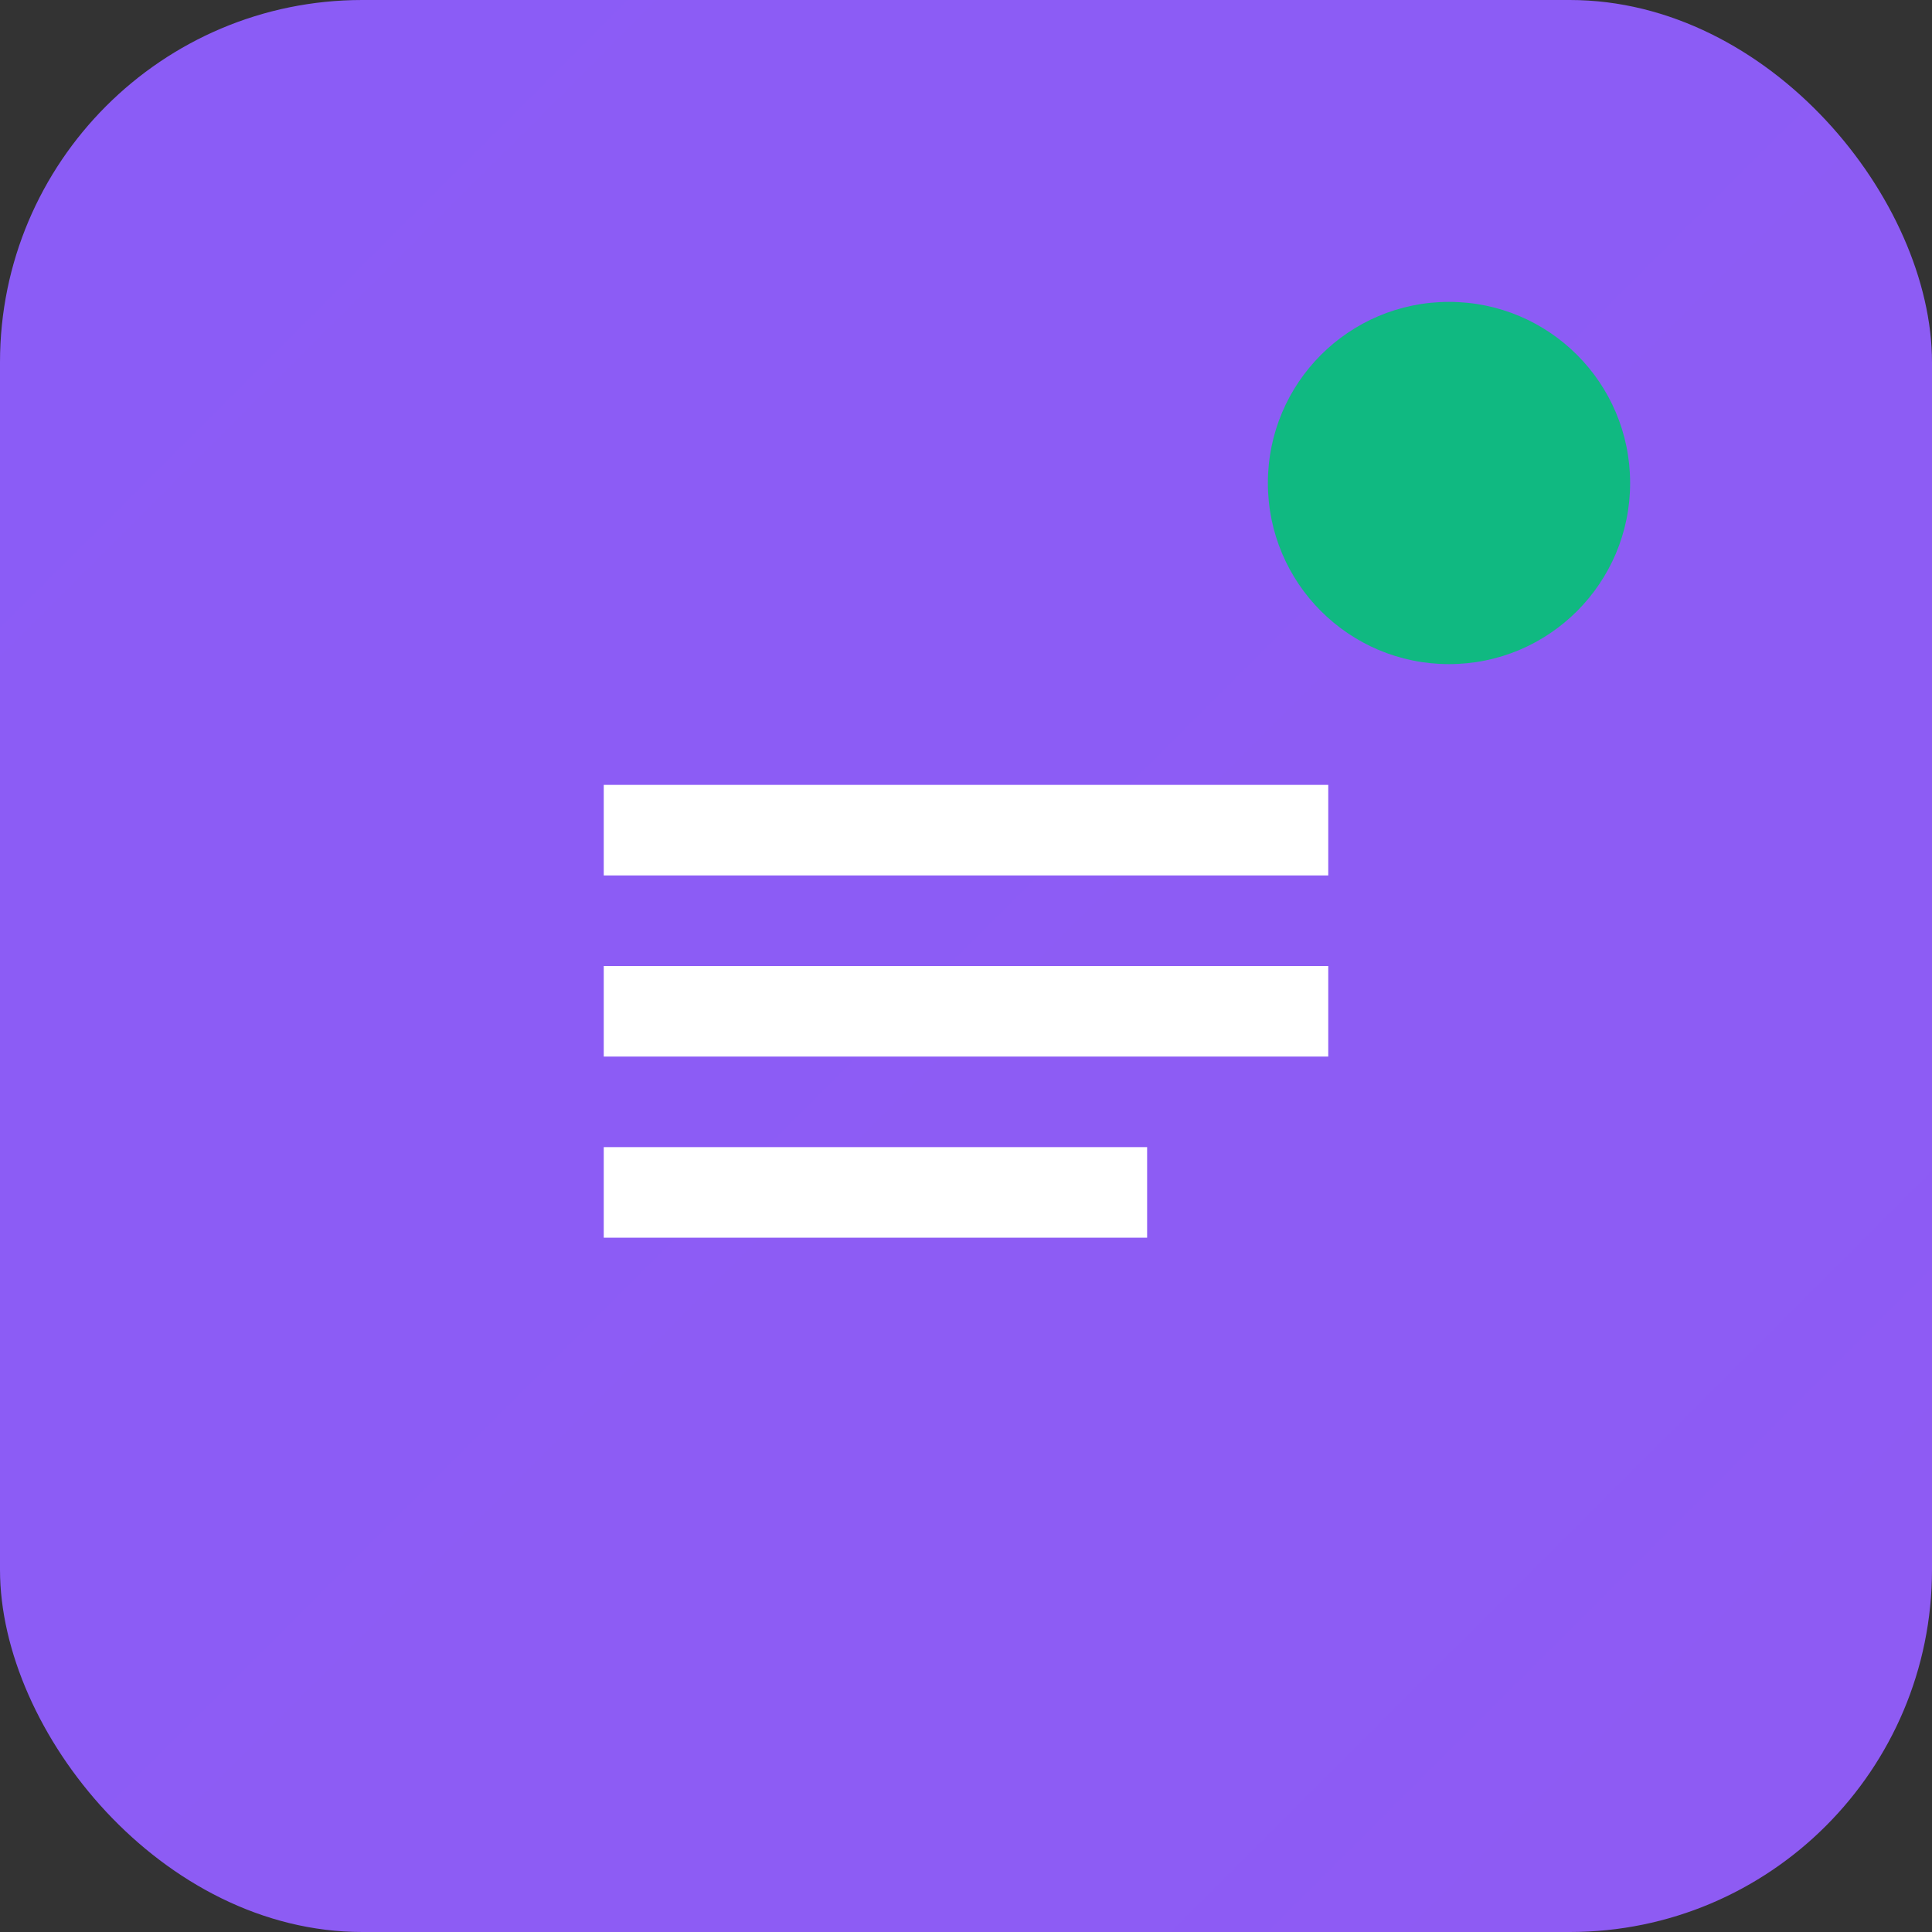 <svg width="32" height="32" viewBox="0 0 32 32" fill="none" xmlns="http://www.w3.org/2000/svg">
  <rect x="0" y="0" width="32" height="32" fill="#333333" stroke="none"/>
  <rect width="32" height="32" rx="6" fill="url(#gradient)"/>
  <path d="M10 13h12v1.5H10V13zm0 3h12v1.5H10V16zm0 3h9v1.5H10V19z" fill="white"/>
  <circle cx="24" cy="8" r="3" fill="#10b981"/>
  <defs>
    <linearGradient id="gradient" x1="0" y1="0" x2="32" y2="32">
      <stop stop-color="#8b5cf6"/>
      <stop offset="1" stop-color="#ec4899"/>
    </linearGradient>
  </defs>
</svg>